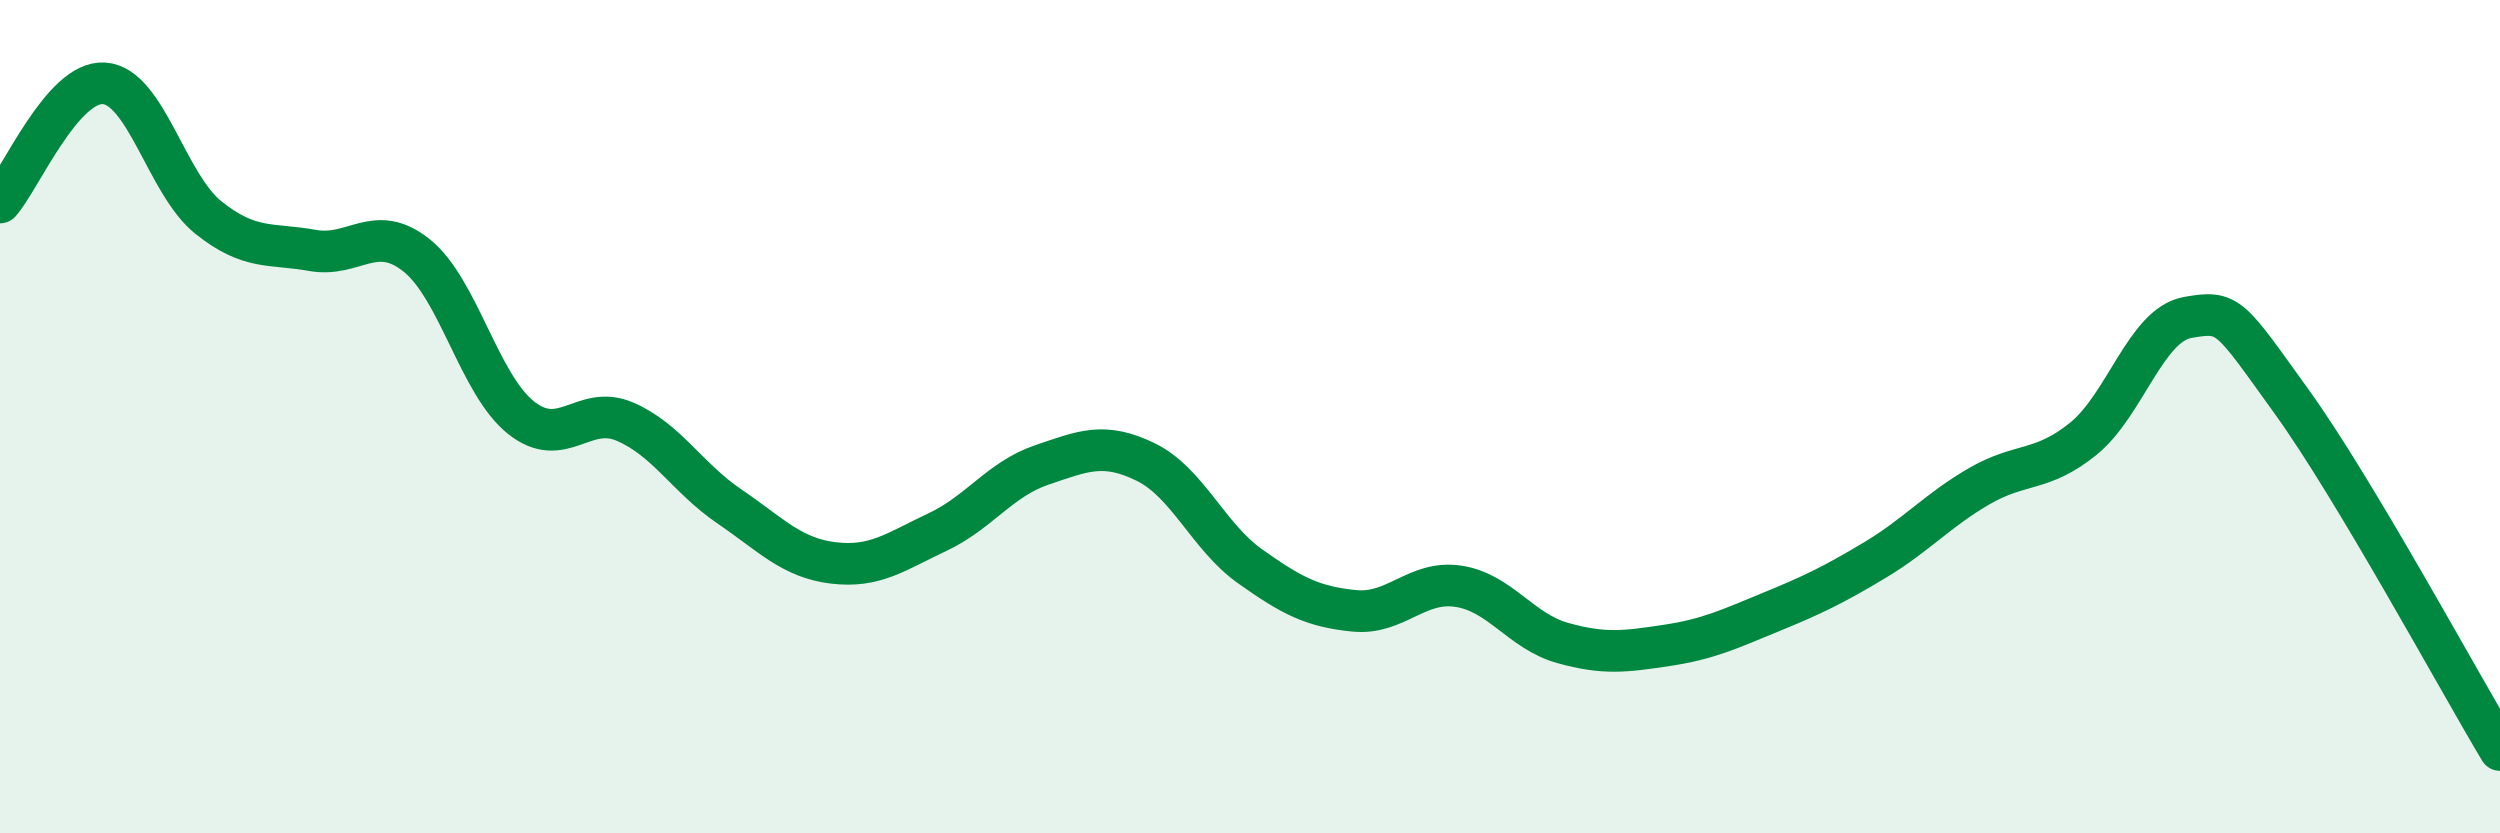 
    <svg width="60" height="20" viewBox="0 0 60 20" xmlns="http://www.w3.org/2000/svg">
      <path
        d="M 0,4.86 C 0.5,4.29 1.5,1.93 2.5,2 C 3.5,2.07 4,4.42 5,5.22 C 6,6.02 6.5,5.83 7.5,6.01 C 8.5,6.19 9,5.33 10,6.13 C 11,6.93 11.5,9.22 12.5,10.02 C 13.5,10.82 14,9.69 15,10.12 C 16,10.55 16.5,11.47 17.5,12.15 C 18.5,12.83 19,13.39 20,13.51 C 21,13.63 21.5,13.24 22.5,12.77 C 23.5,12.3 24,11.5 25,11.16 C 26,10.82 26.5,10.6 27.5,11.09 C 28.5,11.58 29,12.88 30,13.59 C 31,14.3 31.5,14.56 32.5,14.66 C 33.5,14.76 34,13.92 35,14.07 C 36,14.22 36.5,15.15 37.5,15.43 C 38.5,15.71 39,15.64 40,15.49 C 41,15.34 41.5,15.1 42.5,14.69 C 43.5,14.28 44,14.04 45,13.44 C 46,12.84 46.5,12.25 47.5,11.67 C 48.5,11.09 49,11.34 50,10.53 C 51,9.72 51.5,7.8 52.5,7.62 C 53.5,7.44 53.5,7.56 55,9.64 C 56.5,11.72 59,16.33 60,18L60 20L0 20Z"
        fill="#008740"
        opacity="0.1"
        stroke-linecap="round"
        stroke-linejoin="round"
      />
      <path
        d="M 0,4.86 C 0.5,4.29 1.5,1.93 2.5,2 C 3.5,2.07 4,4.42 5,5.22 C 6,6.02 6.5,5.83 7.5,6.01 C 8.5,6.19 9,5.33 10,6.13 C 11,6.93 11.5,9.22 12.5,10.02 C 13.5,10.82 14,9.69 15,10.12 C 16,10.55 16.5,11.47 17.5,12.15 C 18.5,12.83 19,13.39 20,13.51 C 21,13.63 21.5,13.24 22.5,12.77 C 23.5,12.3 24,11.5 25,11.16 C 26,10.82 26.5,10.6 27.5,11.09 C 28.5,11.58 29,12.88 30,13.59 C 31,14.3 31.5,14.56 32.5,14.66 C 33.5,14.76 34,13.92 35,14.07 C 36,14.22 36.5,15.15 37.5,15.43 C 38.5,15.71 39,15.64 40,15.49 C 41,15.34 41.5,15.1 42.5,14.69 C 43.5,14.28 44,14.04 45,13.44 C 46,12.84 46.5,12.25 47.5,11.67 C 48.5,11.09 49,11.34 50,10.53 C 51,9.72 51.5,7.8 52.5,7.62 C 53.5,7.44 53.5,7.56 55,9.64 C 56.5,11.72 59,16.33 60,18"
        stroke="#008740"
        stroke-width="1"
        fill="none"
        stroke-linecap="round"
        stroke-linejoin="round"
      />
    </svg>
  